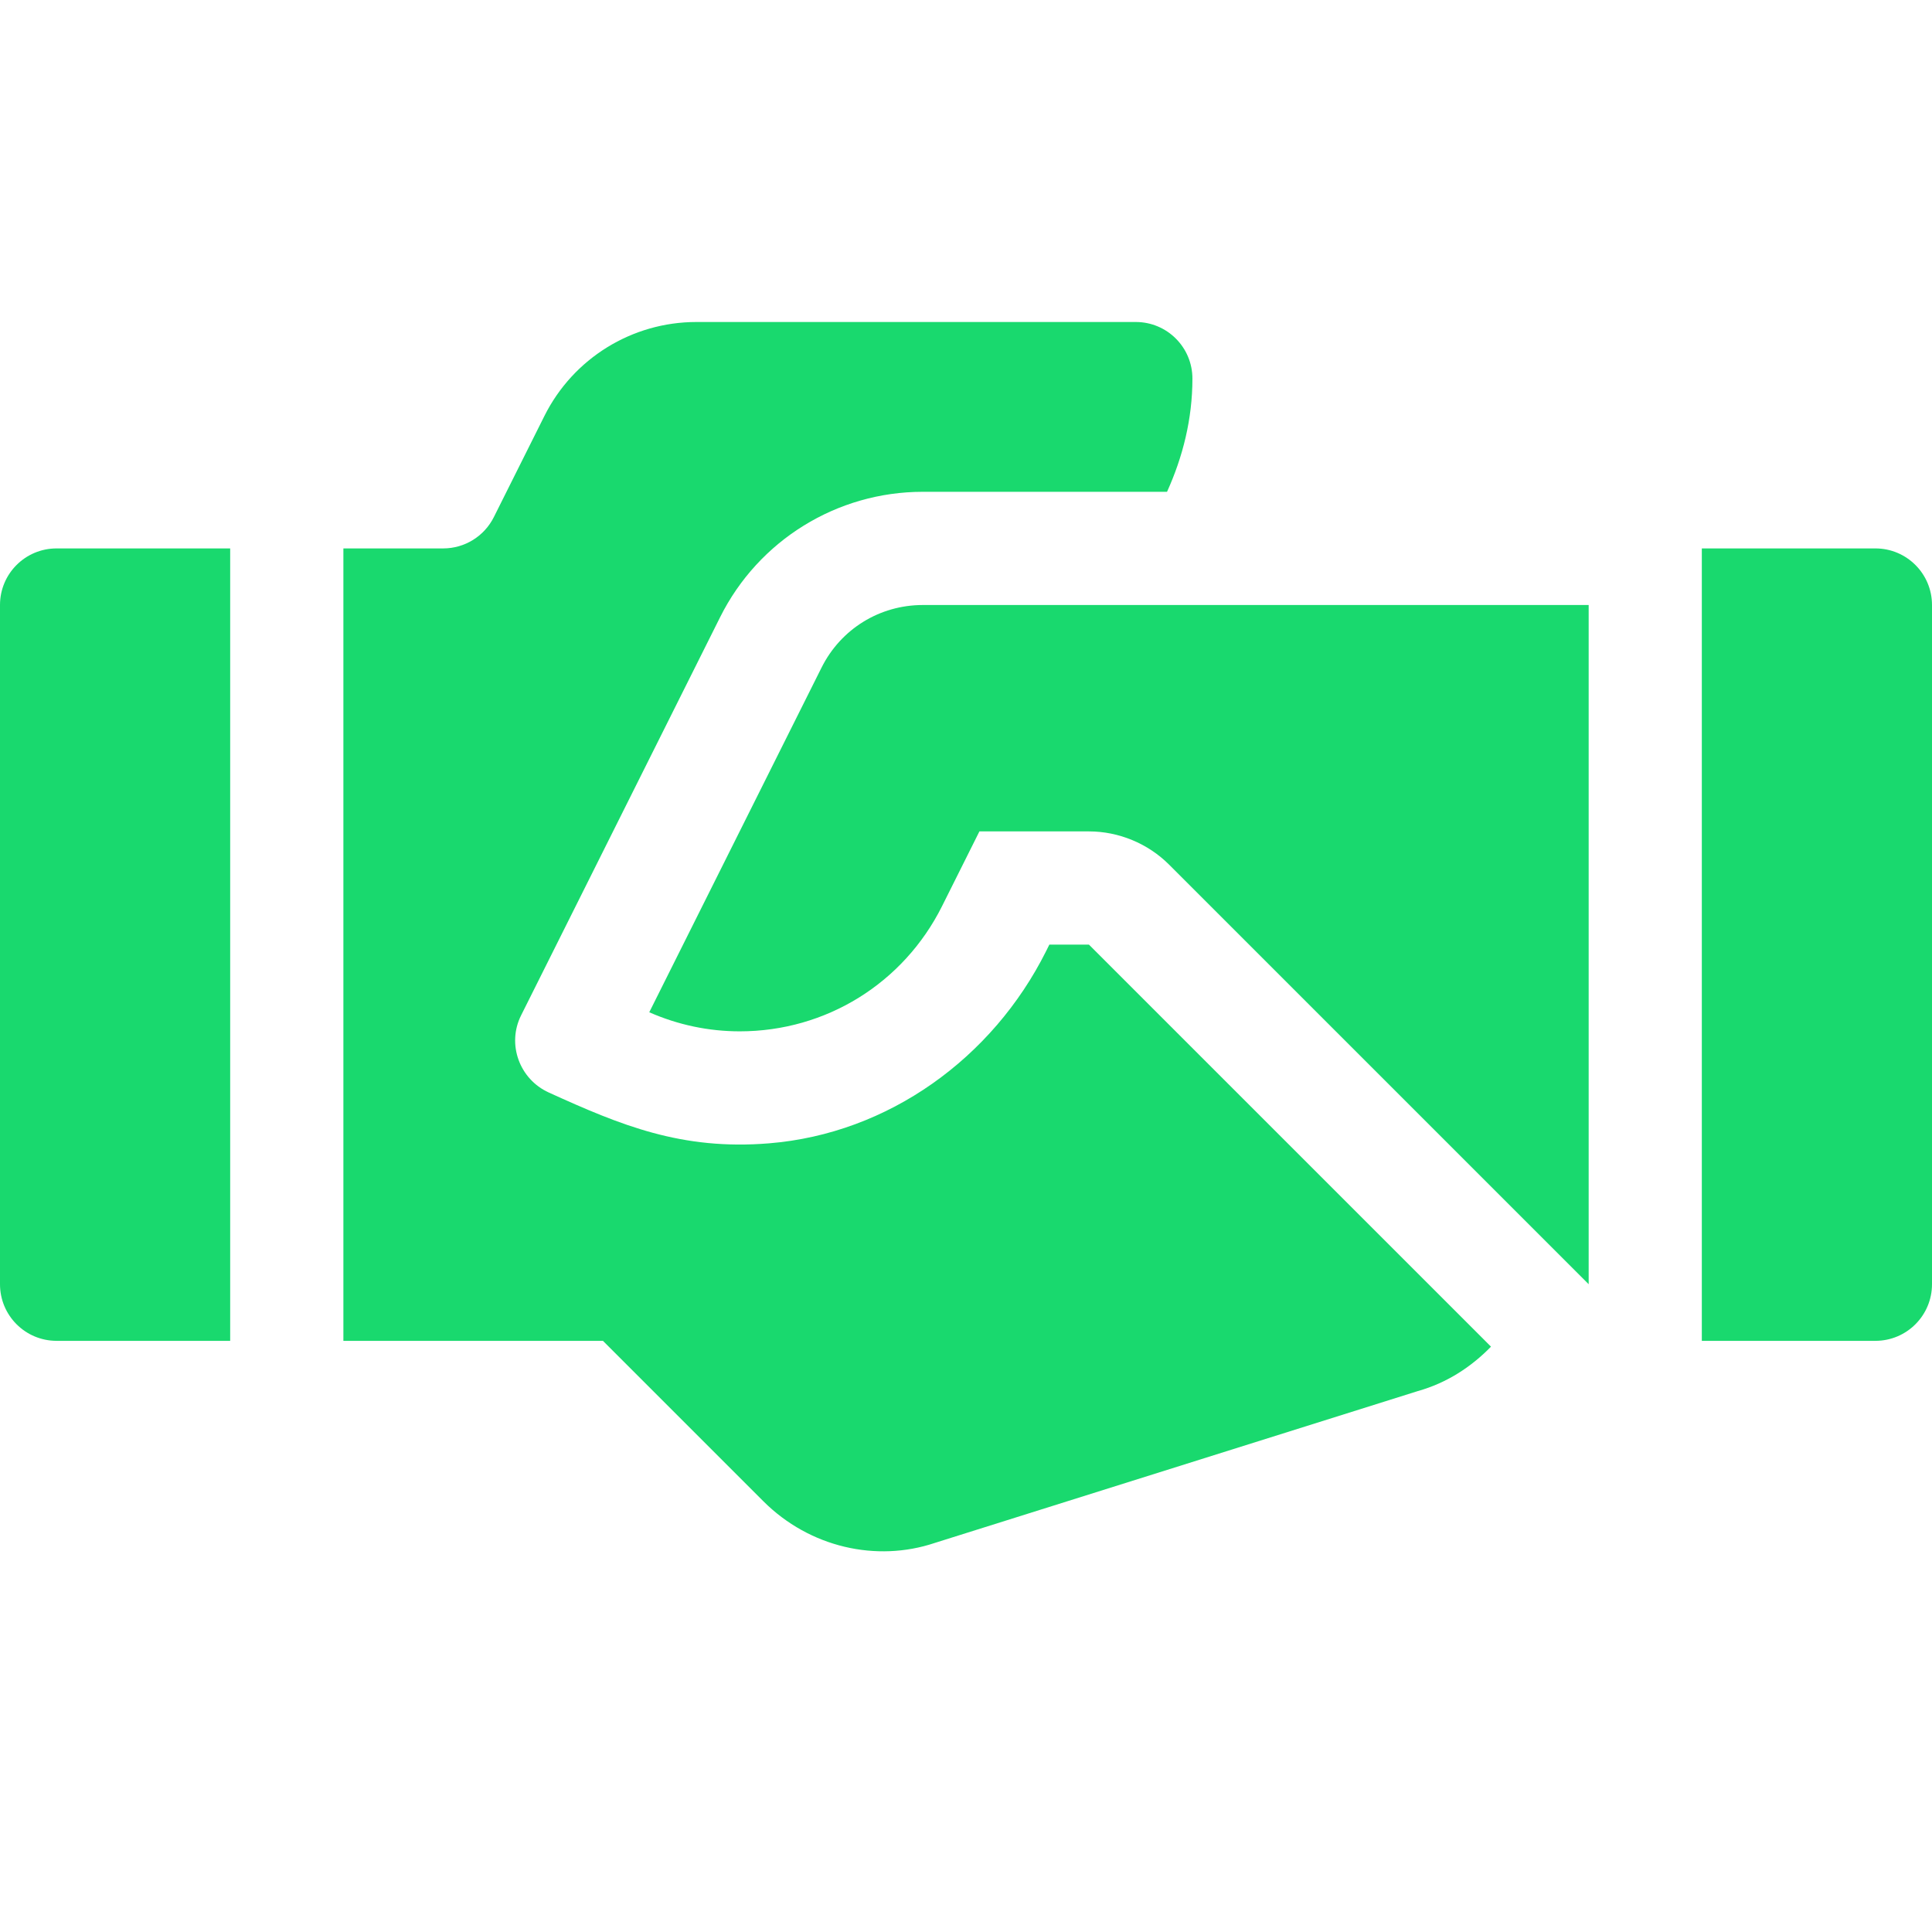 <svg width="72" height="72" viewBox="0 0 72 72" fill="none" xmlns="http://www.w3.org/2000/svg">
<path d="M69.891 20.438H63.422V49.969H69.891C71.056 49.969 72 49.025 72 47.859V22.547C72 21.381 71.056 20.438 69.891 20.438Z" fill="#19D96E"/>
<path d="M2.109 20.438C0.943 20.438 0 21.381 0 22.547V47.859C0 49.025 0.943 49.969 2.109 49.969H8.578V20.438H2.109Z" fill="#19D96E"/>
<path d="M34.391 22.547C32.782 22.547 31.336 23.441 30.617 24.879L24.196 37.724C25.271 38.196 26.409 38.435 27.57 38.435C30.782 38.435 33.672 36.645 35.112 33.761L36.5 30.984H40.583C41.693 30.984 42.781 31.436 43.566 32.22L59.205 47.859V22.547H34.391Z" fill="#19D96E"/>
<path d="M40.581 35.203H39.106L38.985 35.447C36.992 39.432 33.106 42.245 28.666 42.608C25.399 42.876 23.134 41.935 20.45 40.714C19.358 40.218 18.883 38.913 19.419 37.841L26.84 22.994C28.27 20.134 31.192 18.328 34.389 18.328H43.492C44.077 17.034 44.438 15.621 44.438 14.109C44.438 12.944 43.494 12 42.328 12H25.952C23.554 12 21.363 13.354 20.29 15.499L18.404 19.271C18.047 19.986 17.316 20.438 16.517 20.438H12.797V49.969H22.47L28.446 55.945C30.178 57.677 32.673 58.224 34.826 57.504L52.84 51.841C53.917 51.538 54.824 50.946 55.565 50.186L40.581 35.203Z" fill="#19D96E"/>
</svg>
